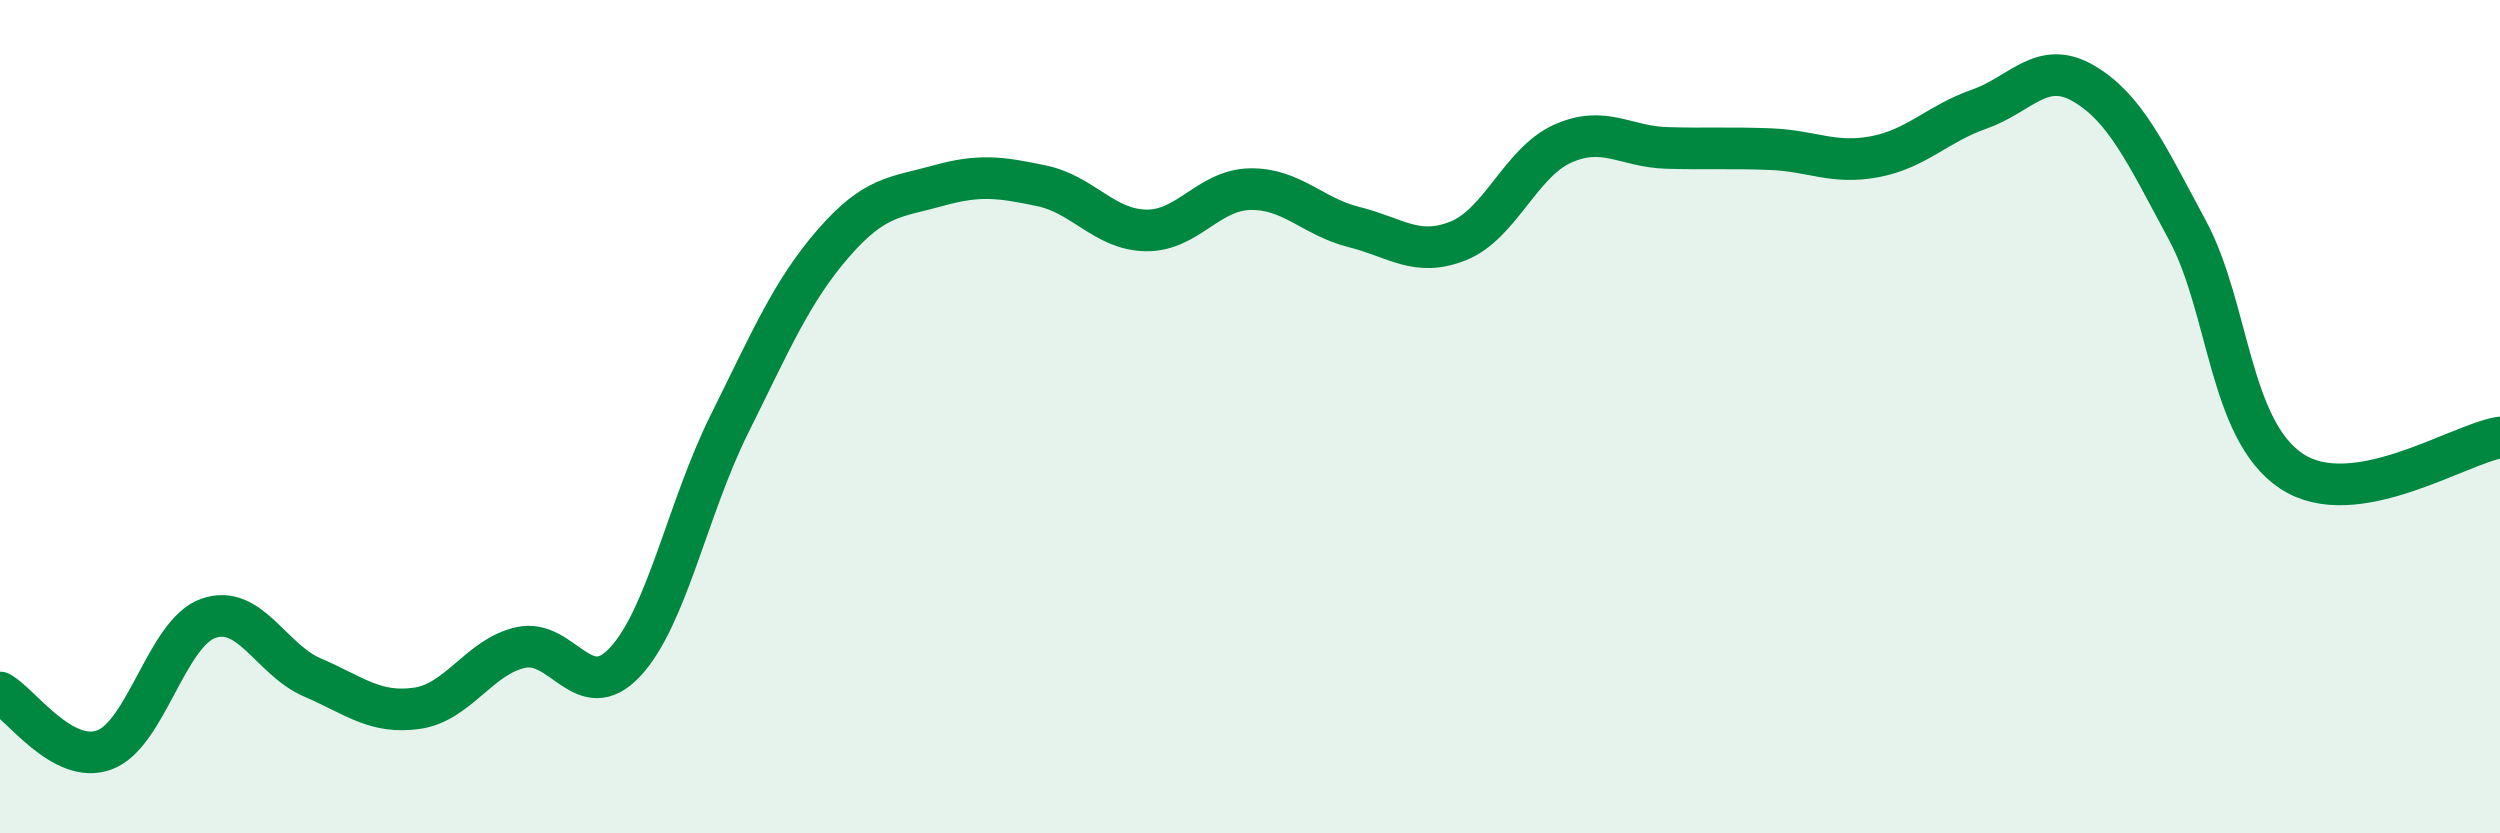 
    <svg width="60" height="20" viewBox="0 0 60 20" xmlns="http://www.w3.org/2000/svg">
      <path
        d="M 0,16.62 C 0.5,16.9 1.5,18.36 2.5,18 C 3.5,17.64 4,15.19 5,14.84 C 6,14.49 6.5,15.83 7.5,16.26 C 8.5,16.69 9,17.14 10,17 C 11,16.86 11.5,15.76 12.5,15.54 C 13.5,15.32 14,16.96 15,15.89 C 16,14.82 16.5,12.2 17.5,10.19 C 18.5,8.18 19,6.99 20,5.84 C 21,4.69 21.5,4.74 22.5,4.46 C 23.5,4.18 24,4.25 25,4.46 C 26,4.67 26.5,5.51 27.5,5.53 C 28.5,5.55 29,4.56 30,4.54 C 31,4.52 31.5,5.2 32.5,5.45 C 33.5,5.7 34,6.18 35,5.78 C 36,5.38 36.5,3.9 37.5,3.45 C 38.5,3 39,3.52 40,3.55 C 41,3.58 41.5,3.54 42.5,3.58 C 43.5,3.62 44,3.95 45,3.76 C 46,3.57 46.5,2.97 47.5,2.62 C 48.5,2.27 49,1.42 50,2 C 51,2.58 51.5,3.67 52.5,5.53 C 53.5,7.39 53.5,10.32 55,11.31 C 56.5,12.3 59,10.66 60,10.5L60 20L0 20Z"
        fill="#008740"
        opacity="0.1"
        stroke-linecap="round"
        stroke-linejoin="round"
      />
      <path
        d="M 0,16.62 C 0.5,16.9 1.5,18.36 2.5,18 C 3.5,17.64 4,15.19 5,14.84 C 6,14.49 6.5,15.83 7.5,16.26 C 8.5,16.69 9,17.14 10,17 C 11,16.86 11.5,15.76 12.5,15.54 C 13.5,15.32 14,16.96 15,15.89 C 16,14.82 16.5,12.2 17.5,10.19 C 18.5,8.18 19,6.99 20,5.84 C 21,4.69 21.5,4.74 22.5,4.46 C 23.5,4.18 24,4.25 25,4.46 C 26,4.67 26.5,5.51 27.5,5.53 C 28.5,5.55 29,4.56 30,4.54 C 31,4.52 31.5,5.2 32.5,5.45 C 33.5,5.7 34,6.18 35,5.78 C 36,5.38 36.5,3.9 37.5,3.45 C 38.5,3 39,3.52 40,3.55 C 41,3.58 41.5,3.54 42.5,3.58 C 43.5,3.62 44,3.95 45,3.76 C 46,3.57 46.5,2.97 47.5,2.62 C 48.5,2.27 49,1.42 50,2 C 51,2.58 51.5,3.67 52.5,5.53 C 53.5,7.39 53.5,10.32 55,11.31 C 56.5,12.3 59,10.66 60,10.5"
        stroke="#008740"
        stroke-width="1"
        fill="none"
        stroke-linecap="round"
        stroke-linejoin="round"
      />
    </svg>
  